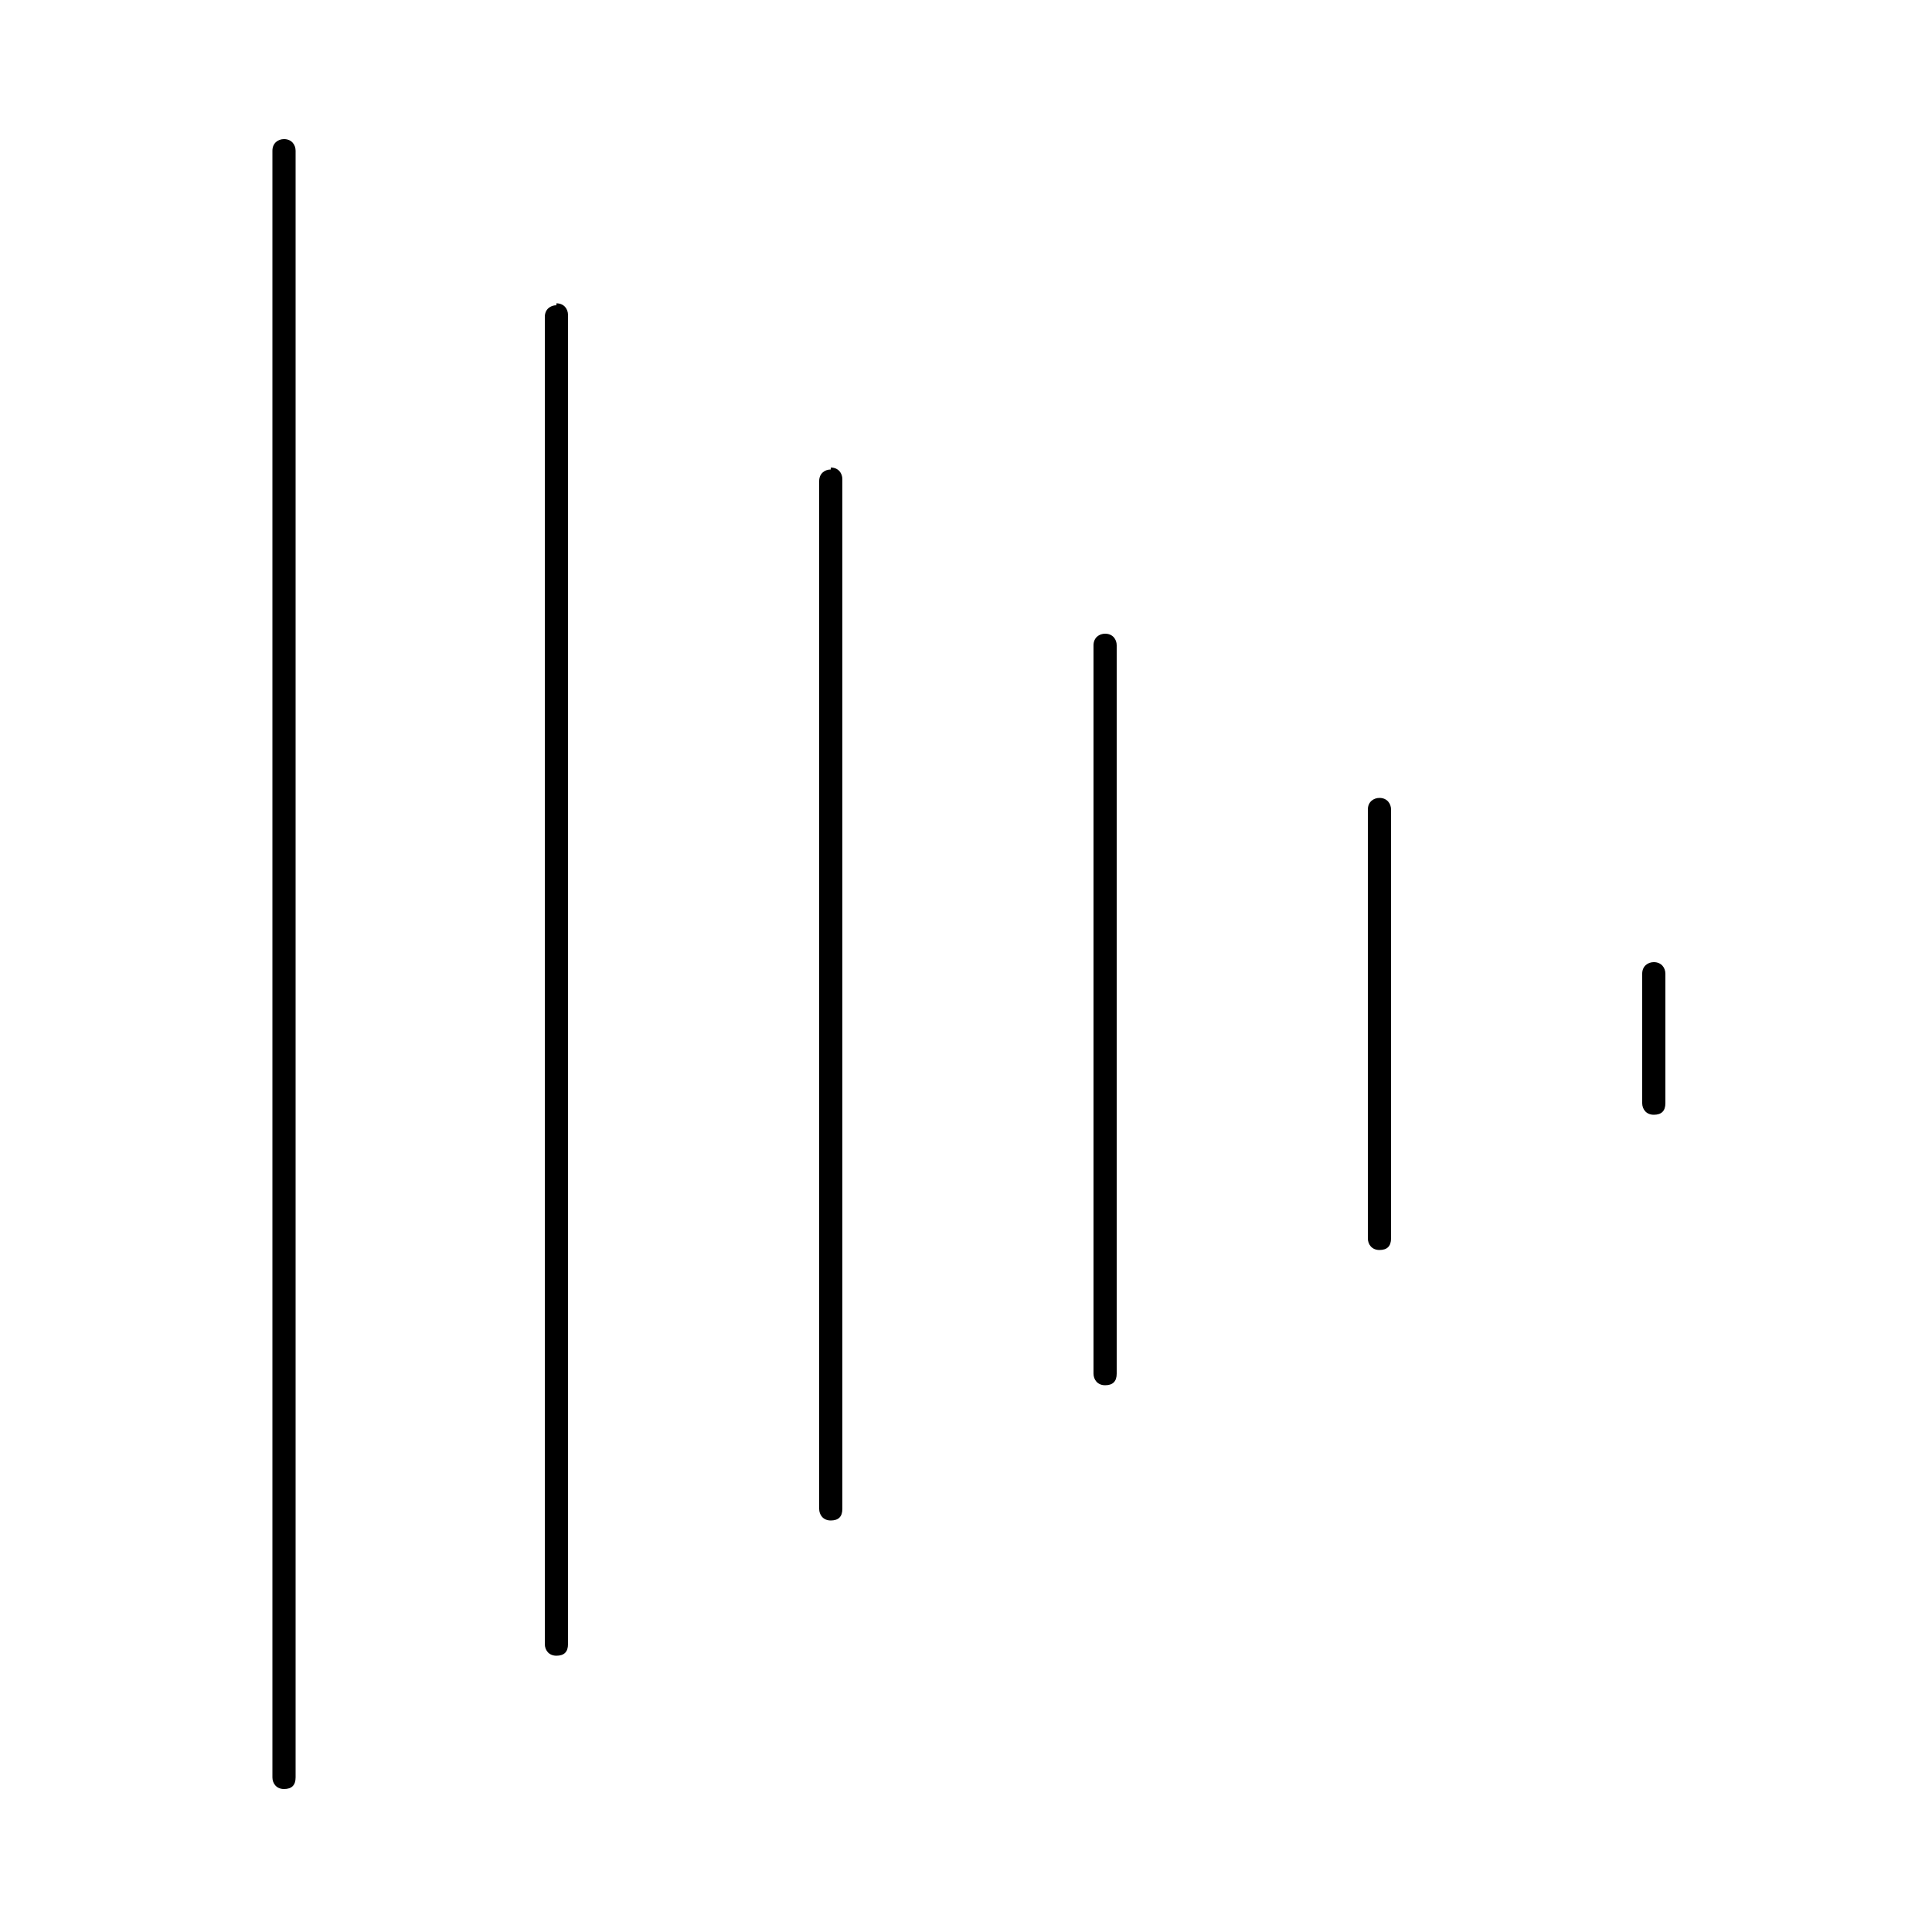 <?xml version="1.0" encoding="UTF-8"?> <svg xmlns="http://www.w3.org/2000/svg" id="Layer_1" viewBox="0 0 100 100"><path d="M14.7,7.2c-.3,0-.6.2-.6.6v84.2c0,.3.2.6.6.6s.6-.2.6-.6V7.8c0-.3-.2-.6-.6-.6Z"></path><path d="M28.8,15.8c-.3,0-.6.2-.6.6v68.7c0,.3.2.6.6.6s.6-.2.6-.6V16.3c0-.3-.2-.6-.6-.6Z"></path><path d="M43,24.3c-.3,0-.6.2-.6.6v53.2c0,.3.2.6.6.6s.6-.2.6-.6V24.8c0-.3-.2-.6-.6-.6Z"></path><path d="M57.2,32.8c-.3,0-.6.2-.6.6v37.7c0,.3.2.6.6.6s.6-.2.6-.6v-37.7c0-.3-.2-.6-.6-.6Z"></path><path d="M71.4,41.3c-.3,0-.6.2-.6.6v22.2c0,.3.2.6.6.6s.6-.2.6-.6v-22.2c0-.3-.2-.6-.6-.6Z"></path><path d="M85.6,49.8c-.3,0-.6.2-.6.6v6.7c0,.3.2.6.6.6s.6-.2.6-.6v-6.7c0-.3-.2-.6-.6-.6Z"></path></svg> 